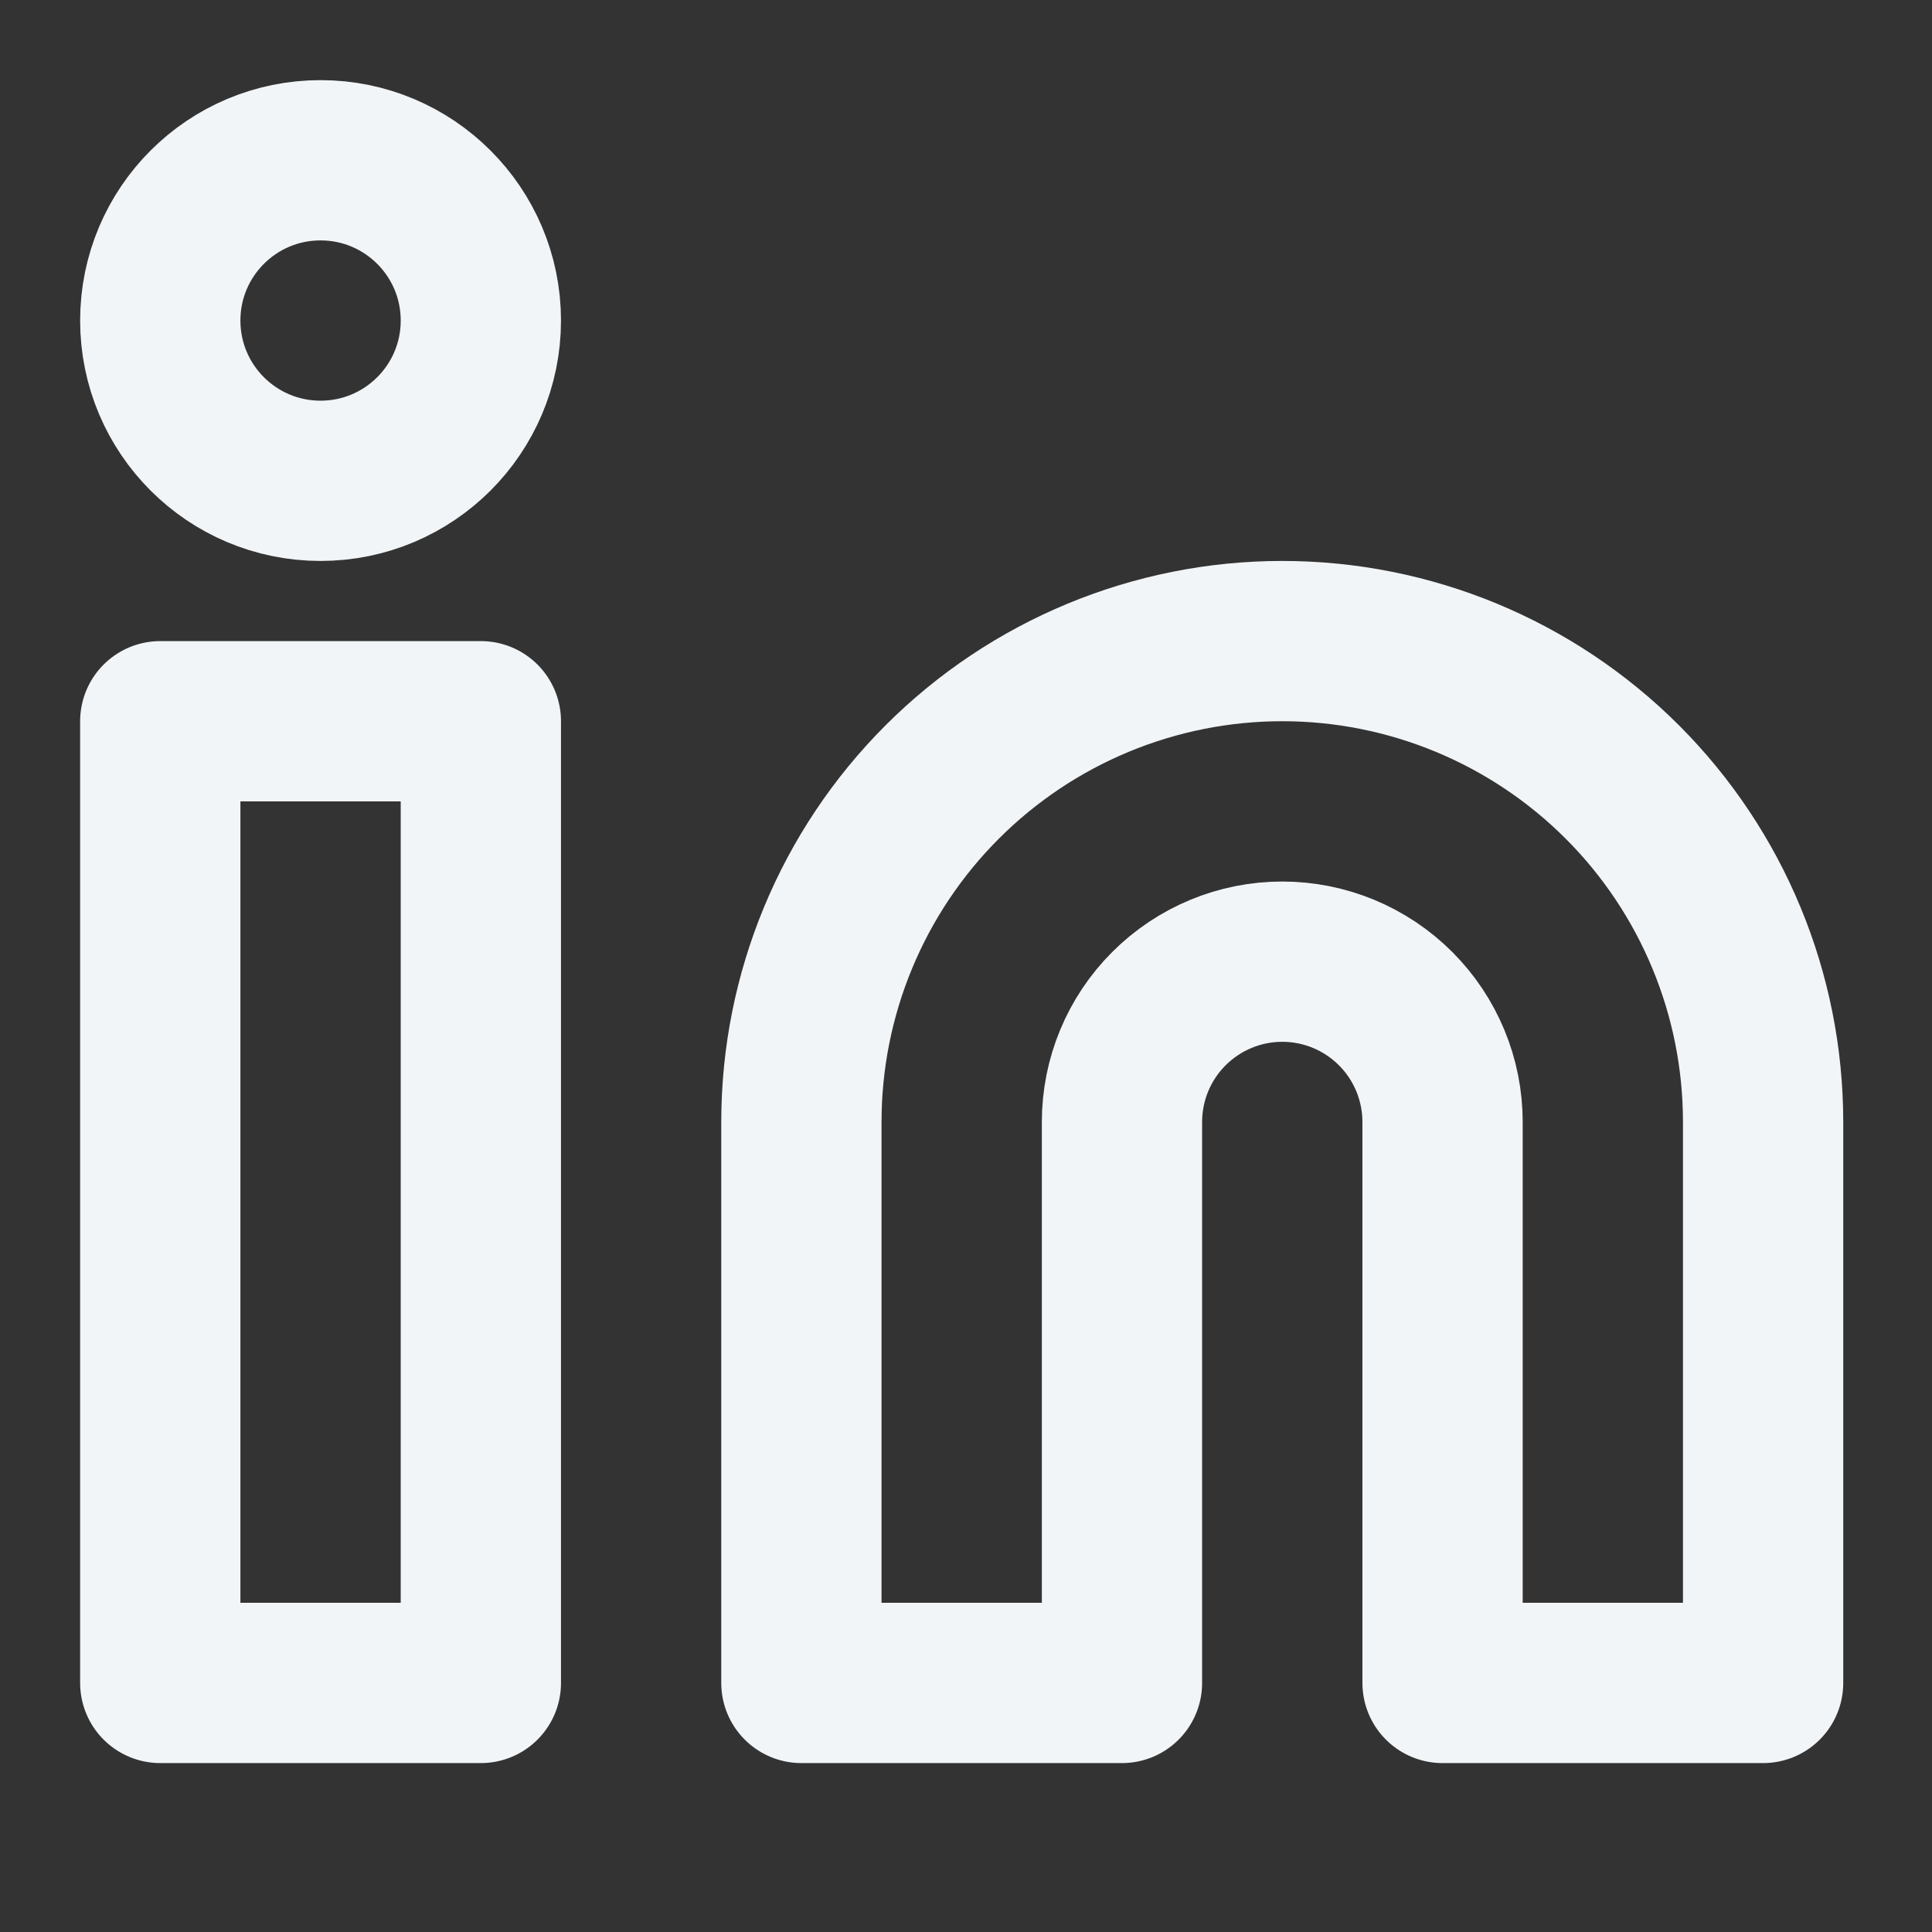 <?xml version="1.0" encoding="utf-8"?>
<svg xmlns="http://www.w3.org/2000/svg" fill="none" height="100%" overflow="visible" preserveAspectRatio="none" style="display: block;" viewBox="0 0 45 45" width="100%">
<rect x="0" y="0" width="45" height="45" fill="#333333" stroke="none"/>
<g id="lucide/linkedin">
<g id="Vector">
<path d="M29.866 14.932C32.837 14.932 35.685 16.113 37.786 18.213C39.886 20.313 41.066 23.162 41.066 26.133V39.199H33.6V26.133C33.6 25.142 33.206 24.193 32.506 23.493C31.806 22.793 30.857 22.399 29.866 22.399C28.876 22.399 27.927 22.793 27.227 23.493C26.526 24.193 26.133 25.142 26.133 26.133V39.199H18.666V26.133C18.666 23.162 19.846 20.313 21.947 18.213C24.047 16.113 26.896 14.932 29.866 14.932Z" stroke="#F2F5F7" stroke-linecap="round" stroke-linejoin="round" stroke-width="3.733"/>
<path d="M11.2 16.799H3.733V39.199H11.2V16.799Z" stroke="#F2F5F7" stroke-linecap="round" stroke-linejoin="round" stroke-width="3.733"/>
<path d="M7.466 11.199C9.528 11.199 11.2 9.528 11.2 7.466C11.2 5.404 9.528 3.733 7.466 3.733C5.404 3.733 3.733 5.404 3.733 7.466C3.733 9.528 5.404 11.199 7.466 11.199Z" stroke="#F2F5F7" stroke-linecap="round" stroke-linejoin="round" stroke-width="3.733"/>
</g>
</g>
</svg>